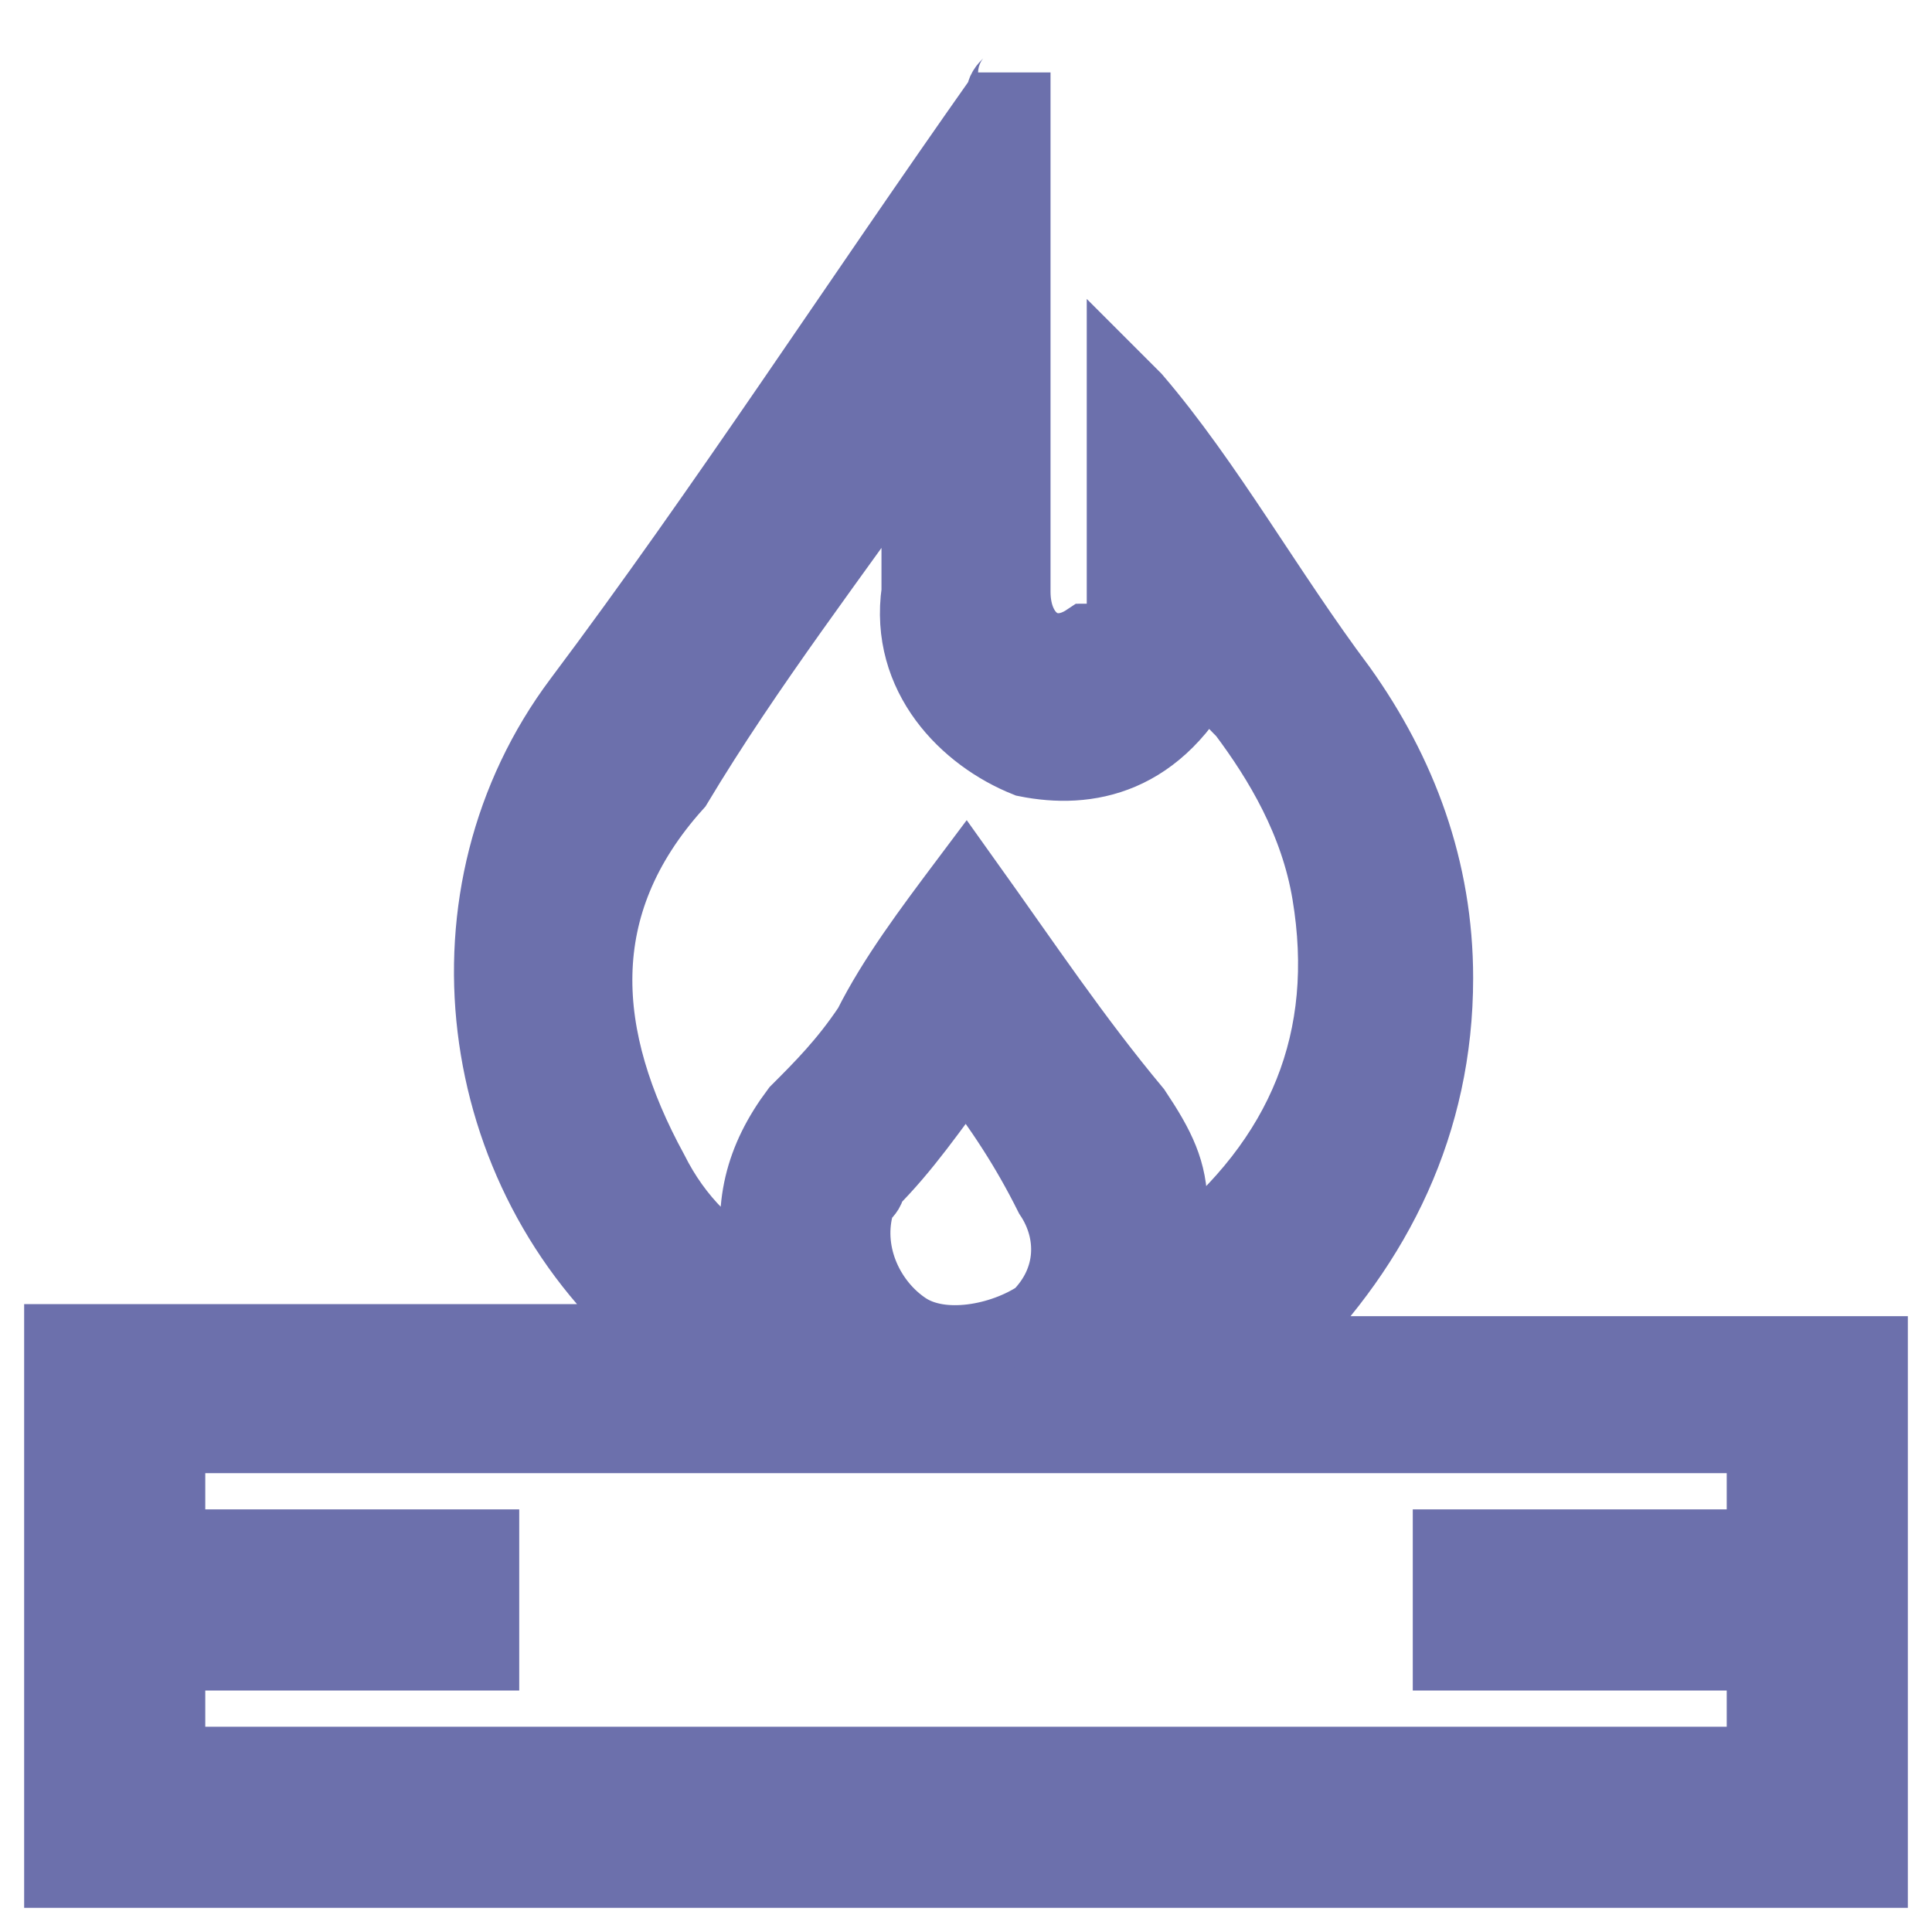 <?xml version="1.0" encoding="utf-8"?>
<!-- Generator: Adobe Illustrator 27.6.1, SVG Export Plug-In . SVG Version: 6.00 Build 0)  -->
<svg version="1.1" id="Слой_1" xmlns="http://www.w3.org/2000/svg" xmlns:xlink="http://www.w3.org/1999/xlink" x="0px" y="0px"
	 viewBox="0 0 16 16" style="enable-background:new 0 0 16 16;" xml:space="preserve">
<style type="text/css">
	.st0{fill:#6C70AC;stroke:#6C70AC;stroke-width:0.6;stroke-miterlimit:10;}
</style>
<g>
	<path class="st0" d="M15.5,15.5c-5,0-10,0-15,0c0-1.5,0-2.9,0-4.4c1.7,0,3.3,0,5,0c0,0,0,0,0-0.1H5.4C3.9,9.7,3.6,7.4,4.8,5.8
		s2.3-3.3,3.5-5c0-0.1,0.1-0.1,0.1-0.2v0.1c0,1.4,0,2.8,0,4.2c0,0.4,0.3,0.6,0.6,0.4c0.2,0,0.3-0.1,0.3-0.3c0-0.6,0-1.2,0-1.7
		c0,0,0,0,0-0.1l0.1,0.1C10,4,10.5,4.9,11.1,5.7c0.5,0.7,0.8,1.5,0.8,2.4c0,1.2-0.5,2.2-1.3,3l-0.1,0.1l0,0c1.7,0,3.3,0,5,0
		C15.5,12.6,15.5,14.1,15.5,15.5z M14.6,14.6c0-0.3,0-0.6,0-0.9c-0.9,0-1.8,0-2.6,0c0-0.3,0-0.6,0-0.9c0.9,0,1.8,0,2.6,0
		c0-0.3,0-0.6,0-0.9c-4.4,0-8.8,0-13.2,0c0,0.3,0,0.6,0,0.9c0.9,0,1.8,0,2.6,0c0,0.3,0,0.6,0,0.9c-0.9,0-1.8,0-2.6,0
		c0,0.3,0,0.6,0,0.9C5.8,14.6,10.2,14.6,14.6,14.6z M8,7.3L8,7.3C8.5,8,8.9,8.6,9.4,9.2C9.6,9.5,9.7,9.7,9.7,10c0,0.2,0,0.3,0,0.5
		c0,0,0.1,0,0.1-0.1c1-0.8,1.4-1.8,1.2-3c-0.1-0.6-0.4-1.1-0.7-1.5c-0.1-0.1-0.2-0.2-0.3-0.4C9.6,6.3,9,6.4,8.5,6.3
		C8,6.1,7.5,5.6,7.6,4.9c0-0.4,0-0.9,0-1.3V3.5c0,0,0,0,0,0.1c-0.7,1-1.4,1.9-2,2.9c-0.9,1-0.8,2.1-0.2,3.2c0.2,0.4,0.5,0.7,0.9,0.9
		v-0.1c-0.1-0.5,0-0.9,0.3-1.3C6.8,9,7,8.8,7.2,8.5C7.4,8.1,7.7,7.7,8,7.3z M8,8.8c-0.3,0.4-0.5,0.7-0.8,1c0,0.1-0.1,0.1-0.1,0.2
		c-0.1,0.4,0.1,0.8,0.4,1s0.8,0.1,1.1-0.1c0.3-0.3,0.3-0.7,0.1-1C8.5,9.5,8.3,9.2,8,8.8z"/>
</g>
</svg>
